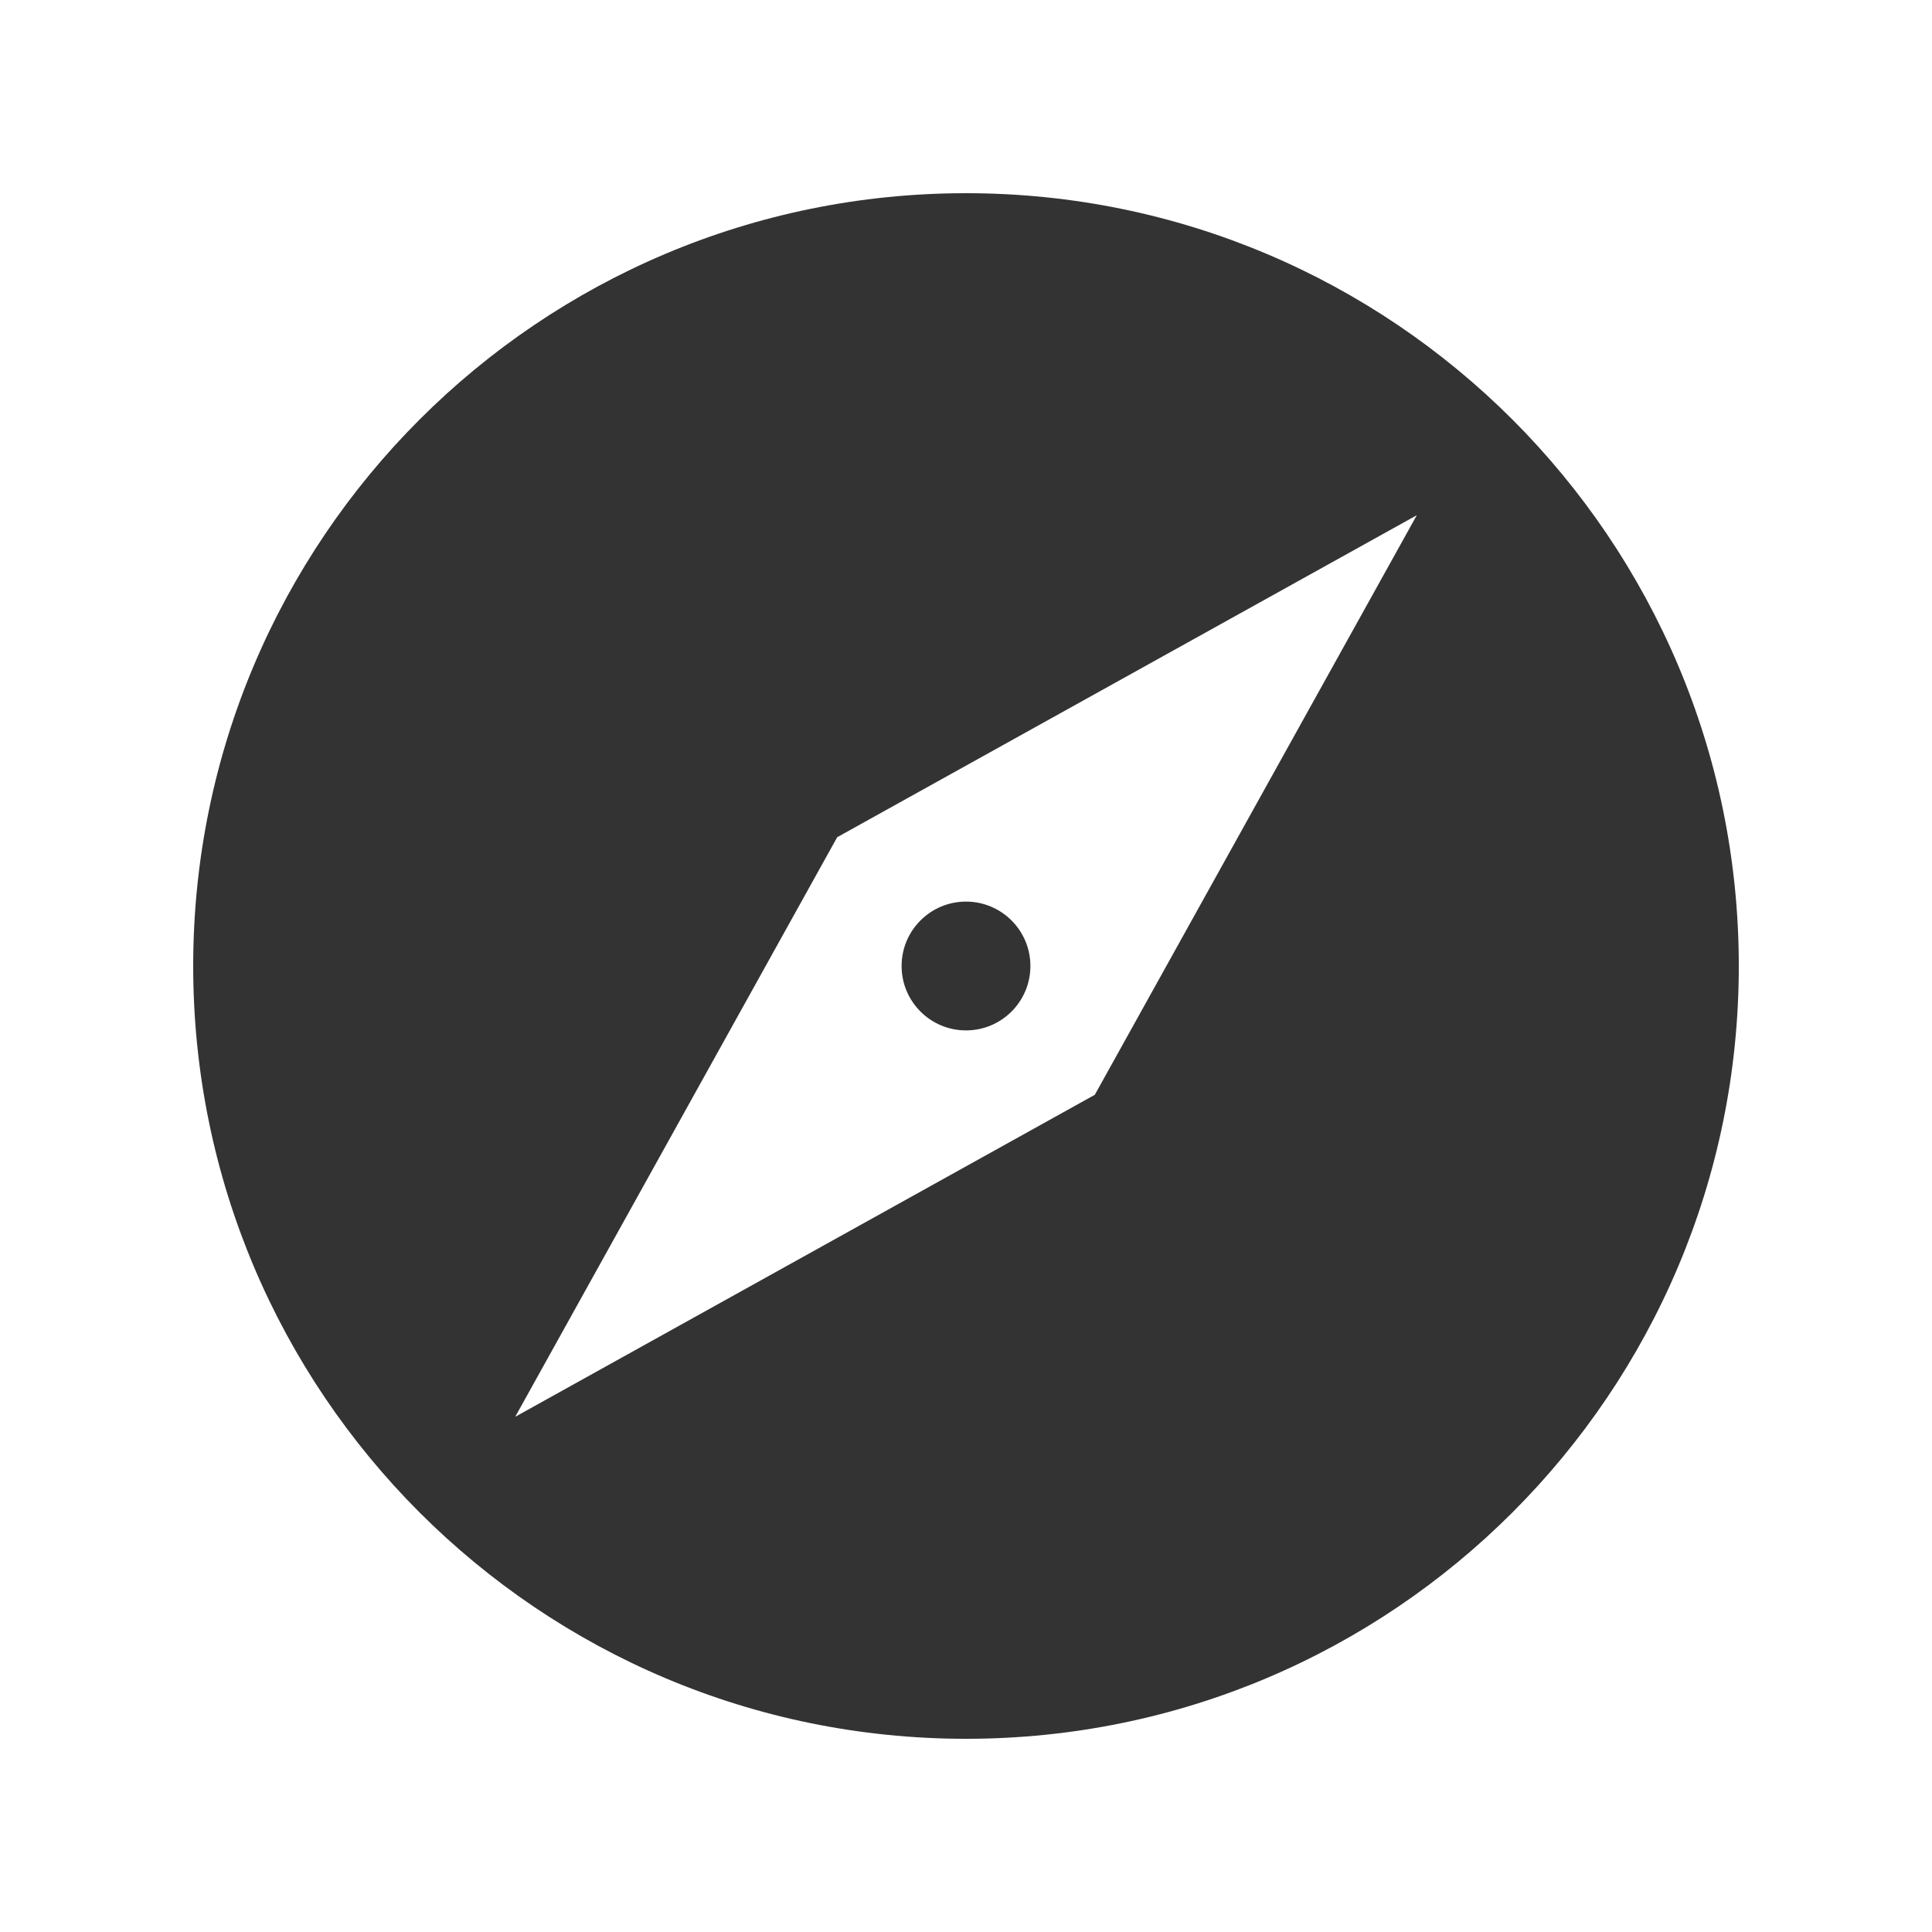 <svg width="30" height="30" xmlns="http://www.w3.org/2000/svg">

 <g>
  <title>background</title>
  <rect fill="none" id="canvas_background" height="402" width="582" y="-1" x="-1"/>
 </g>
 <g>
  <title>Layer 1</title>
  <path fill="#333333" id="svg_1" d="m15,3c-6.627,0 -12,5.373 -12,12c0,6.627 5.373,12 12,12s12,-5.373 12,-12c0,-6.627 -5.373,-12 -12,-12zm2,14l-9,5l5,-9l9,-5l-5,9z"/>
  <circle fill="#333333" id="svg_2" r="1" cy="15" cx="15"/>
 </g>
</svg>